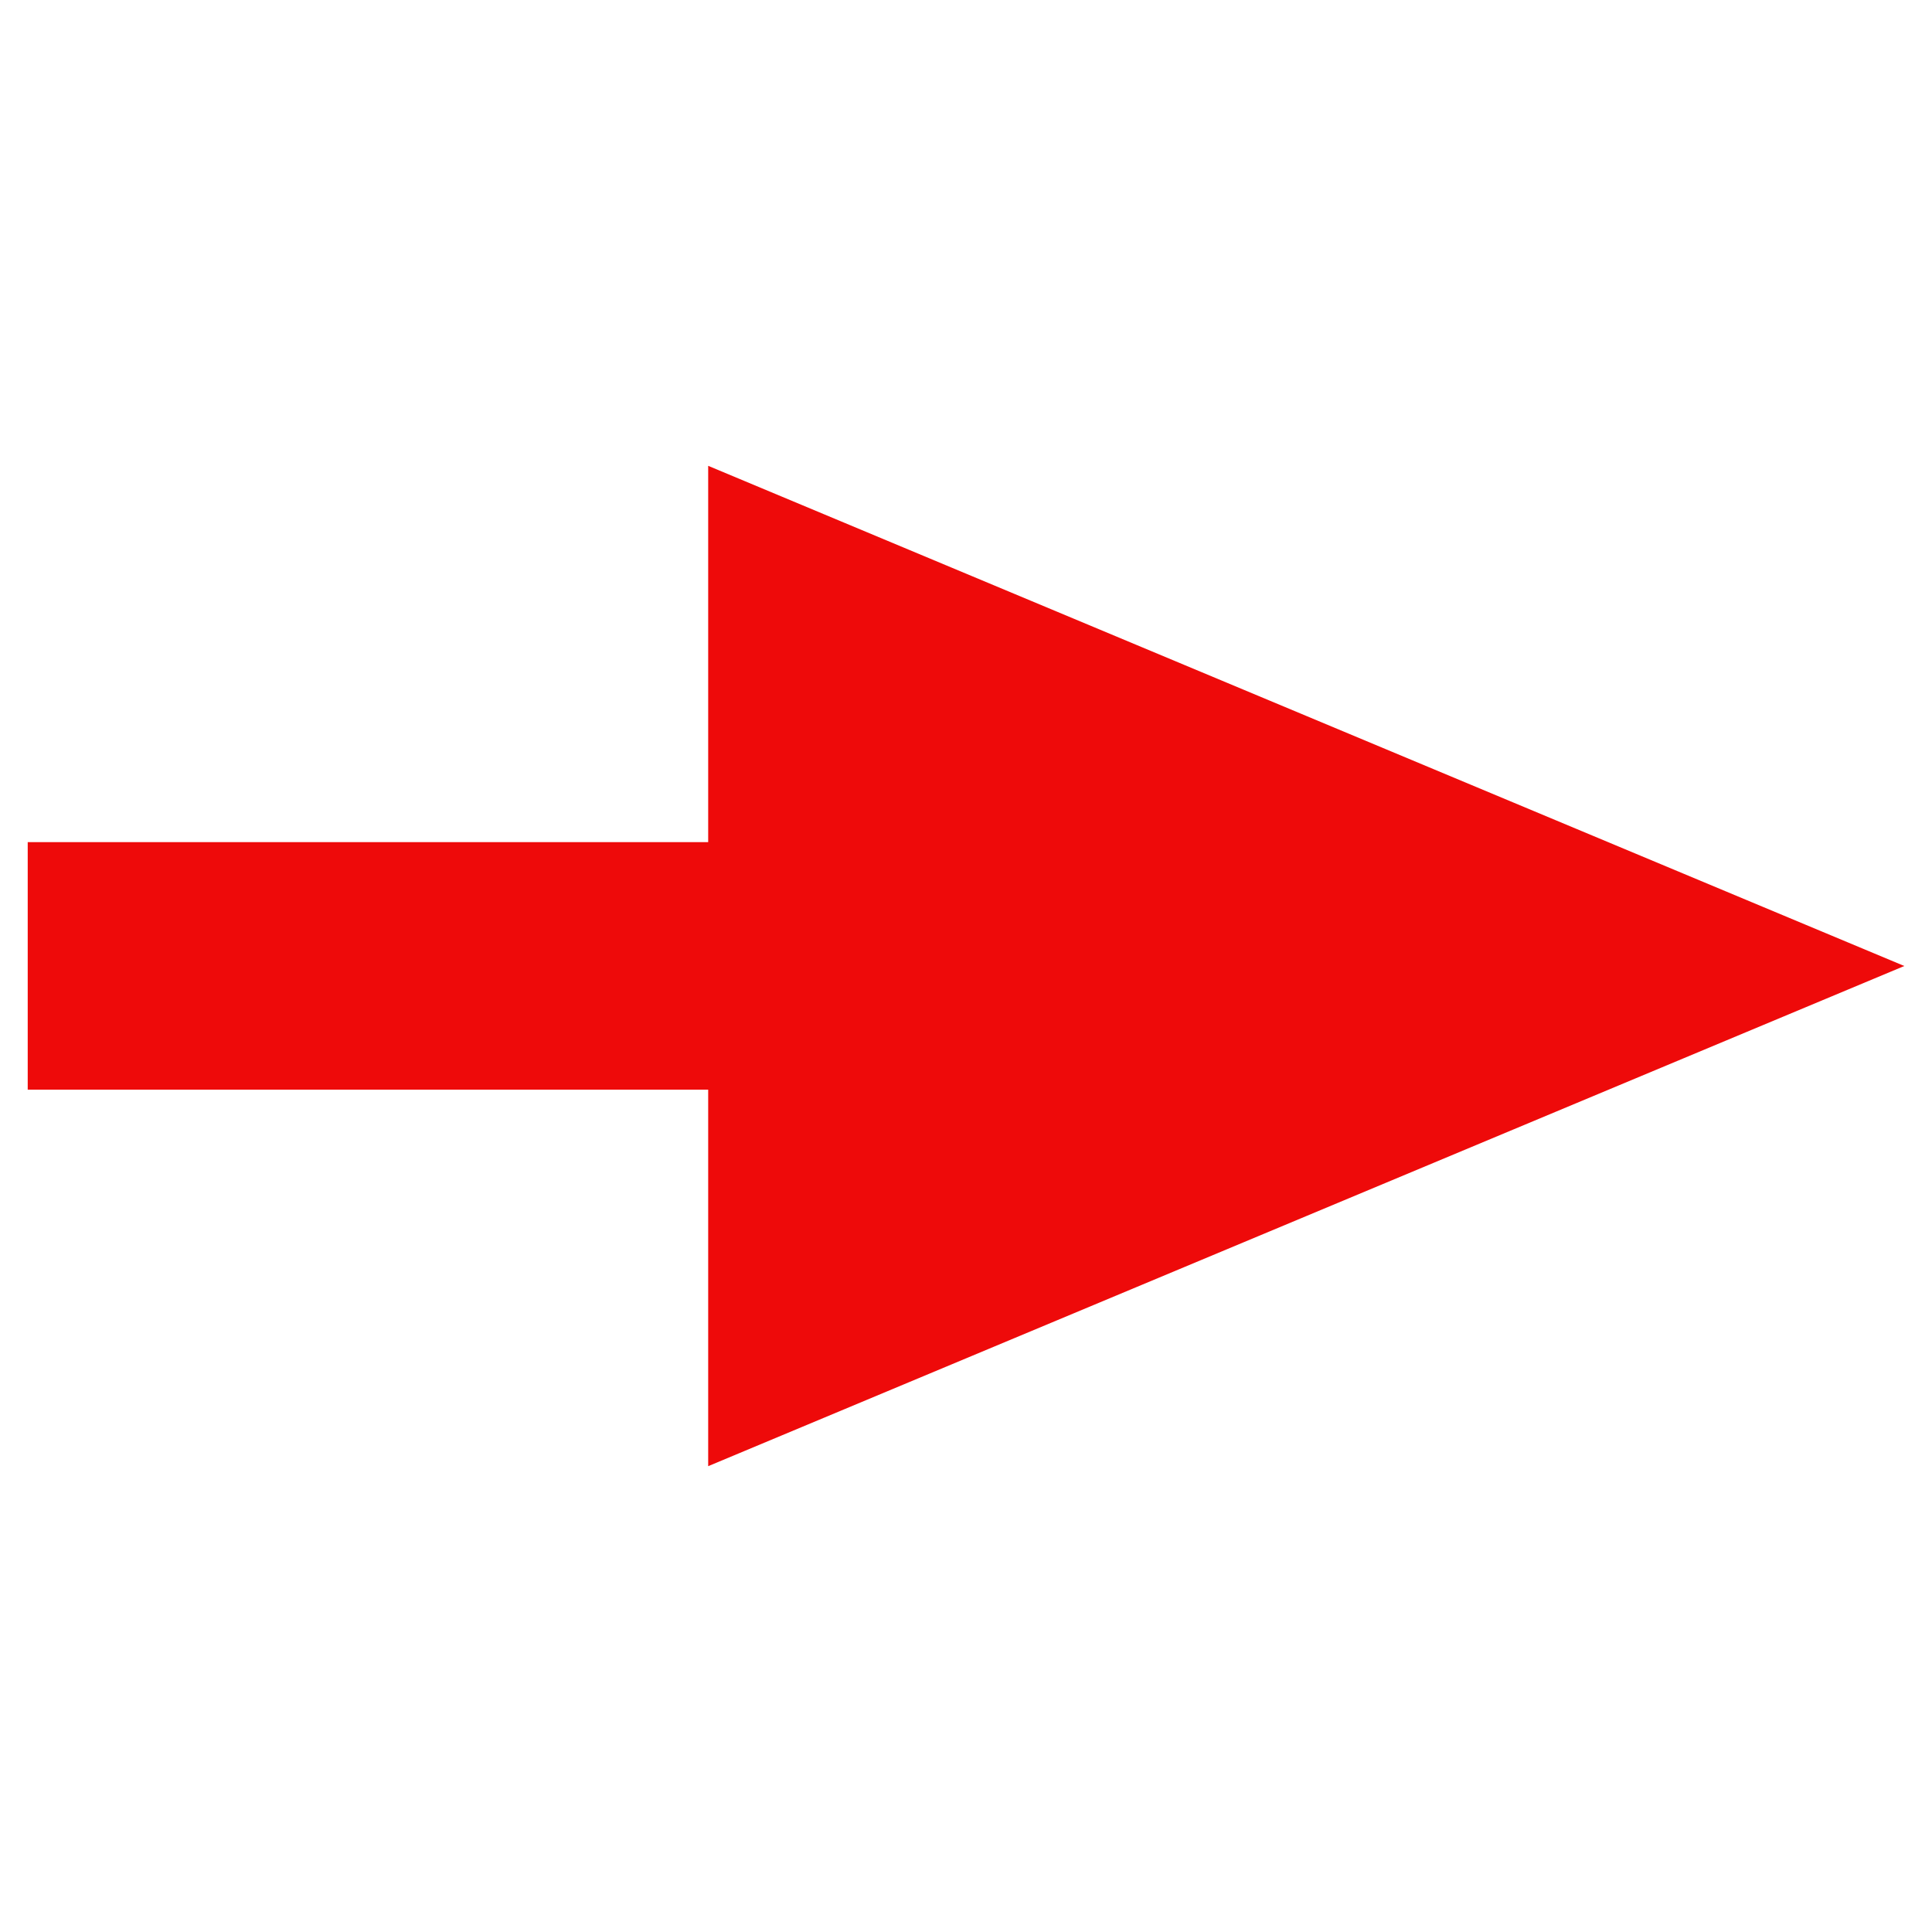 <?xml version="1.0" encoding="utf-8"?>
<!-- Generator: Adobe Illustrator 25.4.1, SVG Export Plug-In . SVG Version: 6.00 Build 0)  -->
<svg version="1.1" id="レイヤー_1" xmlns="http://www.w3.org/2000/svg" xmlns:xlink="http://www.w3.org/1999/xlink" x="0px"
	 y="0px" viewBox="0 0 90 90" style="enable-background:new 0 0 90 90;" xml:space="preserve">
<style type="text/css">
	.st0{fill:#EE0A0A;}
</style>
<g>
	<polygon class="st0" points="32.99,68.3 88.71,45 32.99,21.7 	"/>
	
		<rect x="1.29" y="39.24" transform="matrix(-1 -4.456181e-11 4.456181e-11 -1 60.221 90)" class="st0" width="57.64" height="11.53"/>
</g>
</svg>
